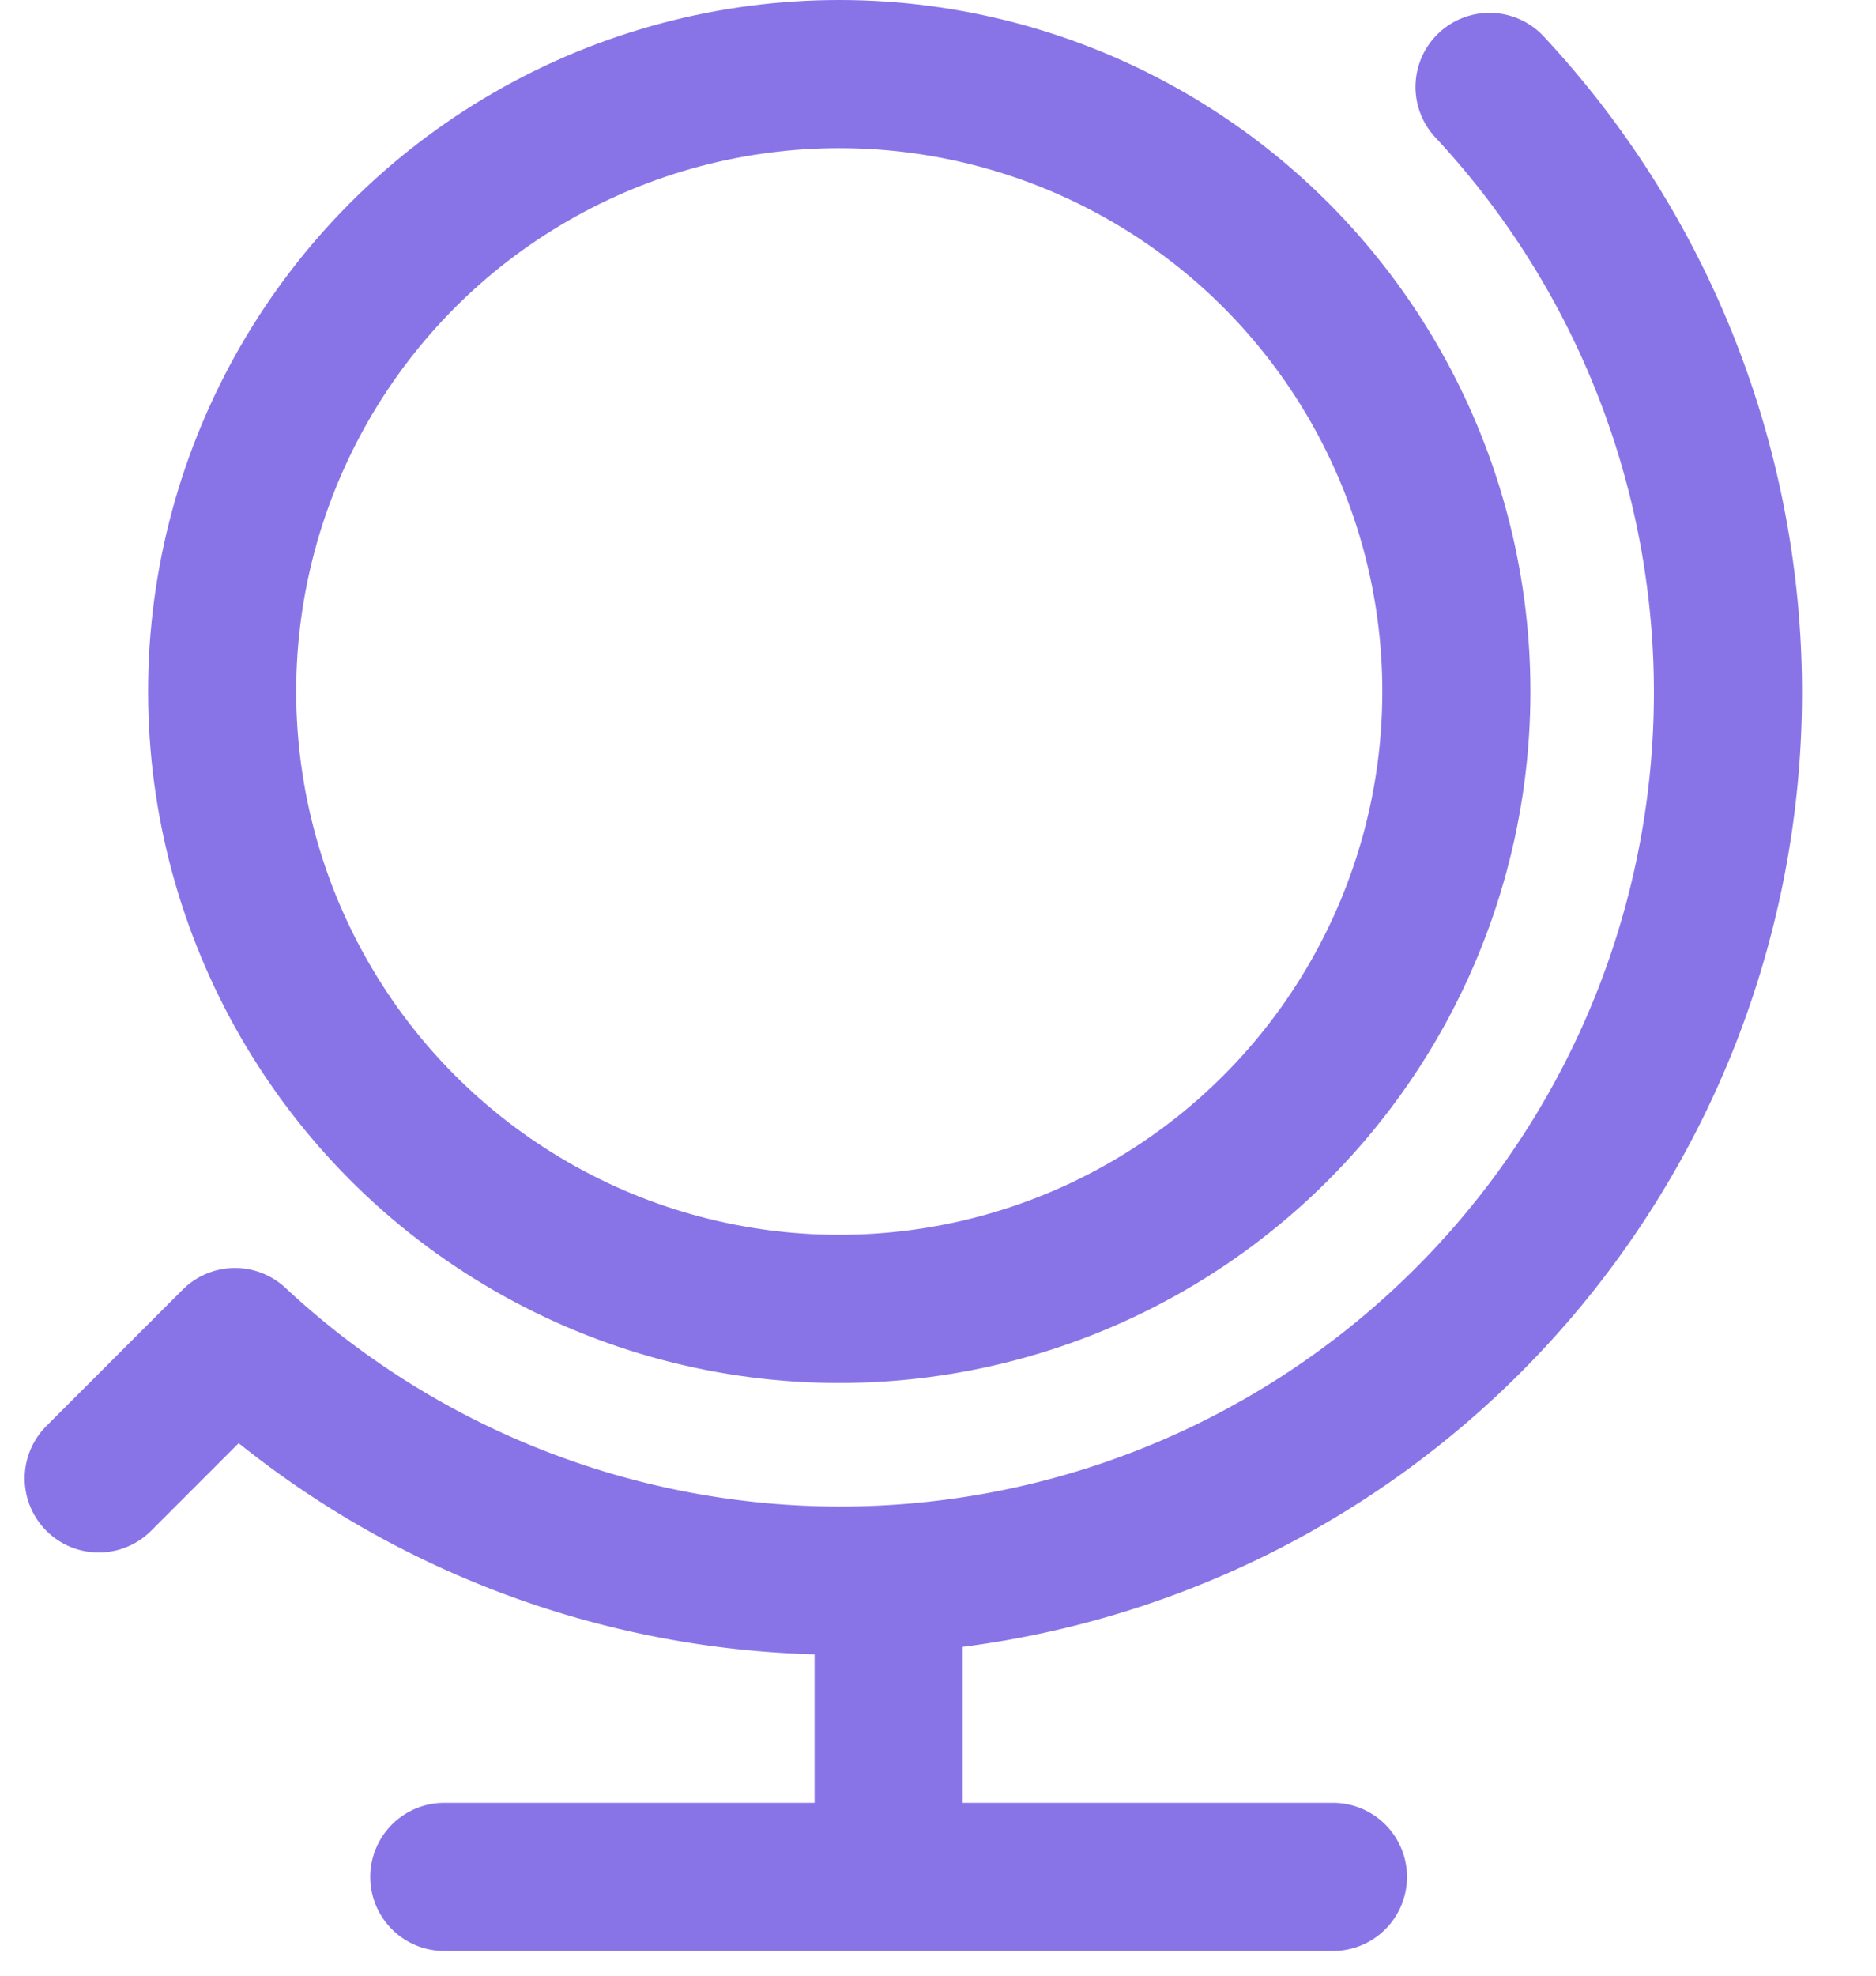 <svg xmlns="http://www.w3.org/2000/svg" width="19" height="20" fill="none" viewBox="0 0 19 20"><g stroke="#8974E7" stroke-linecap="round" stroke-linejoin="round" stroke-width="1.5"><circle cx="8.5" cy="7" r="6.25"/><path d="M9 19v-3M2.38 13.586 1 14.966M15.086.88A8.99 8.99 0 0 1 2.38 13.586M4.5 19h9"/></g></svg>